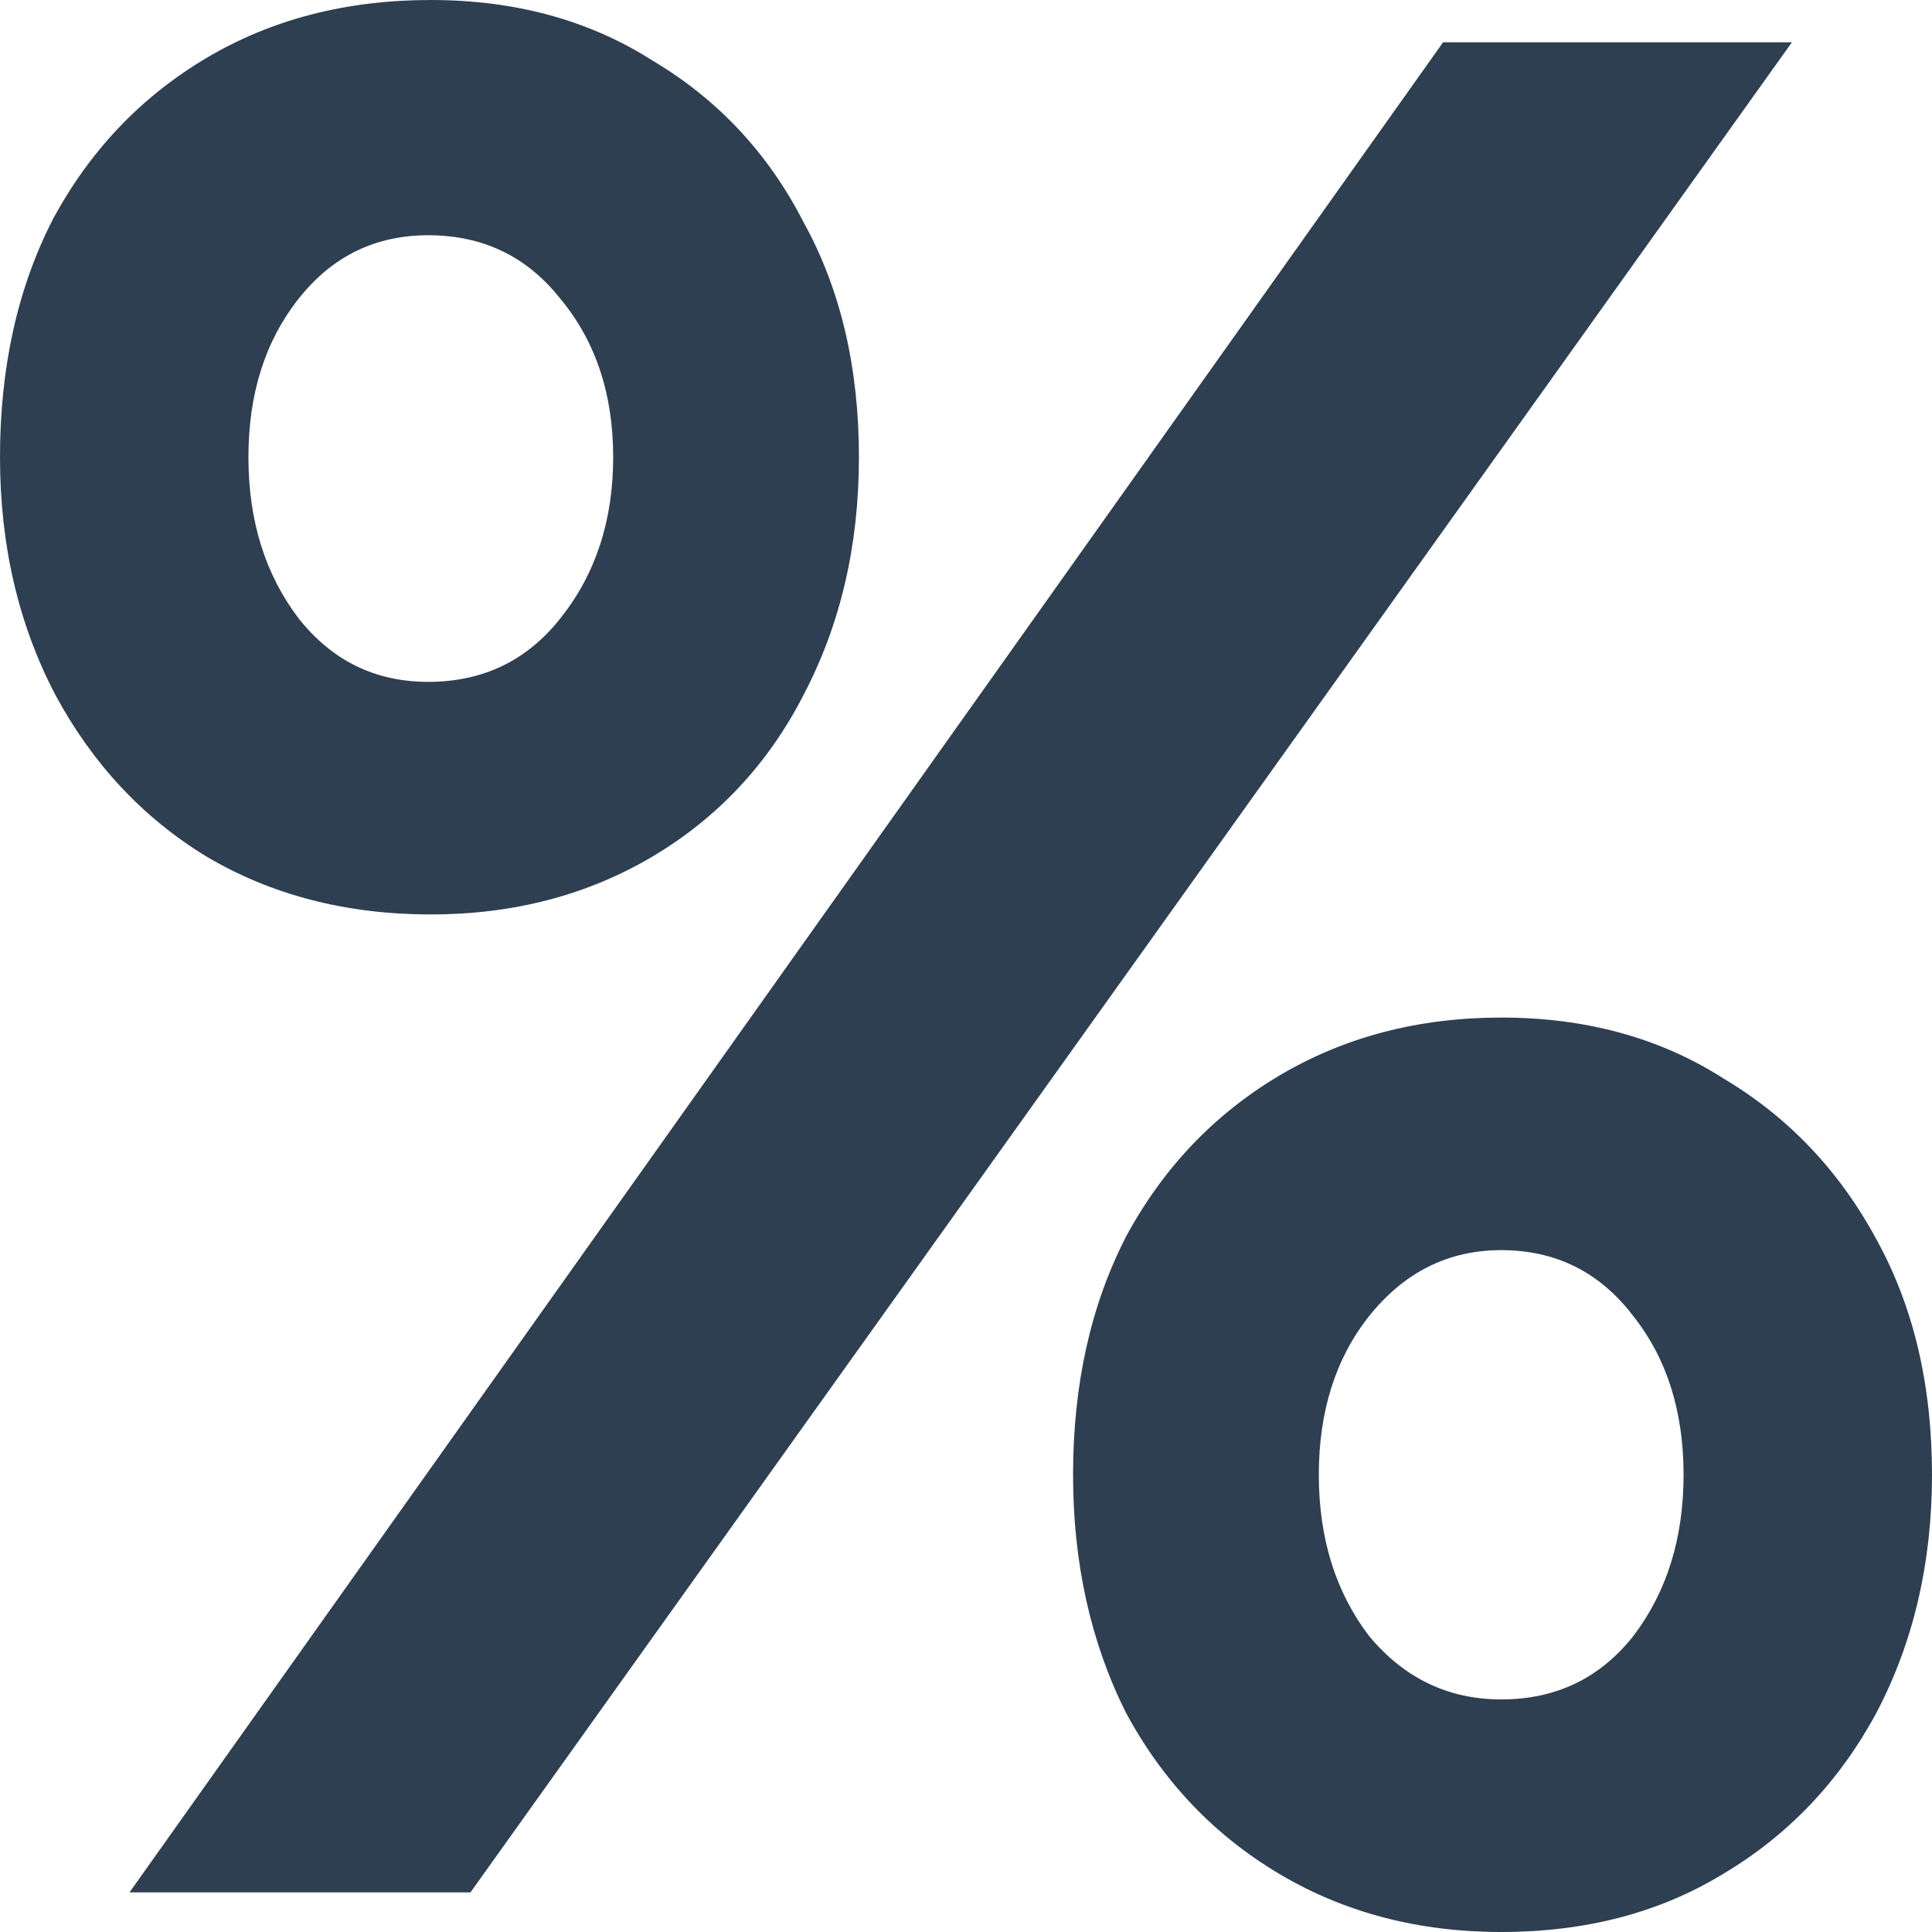 <svg width="29" height="29" viewBox="0 0 29 29" fill="none" xmlns="http://www.w3.org/2000/svg">
<path d="M1.944 28.405L21.661 0.635H26.897L7.062 28.405H1.944ZM22.534 29C21.291 29 20.18 28.709 19.201 28.127C18.223 27.545 17.456 26.739 16.9 25.707C16.371 24.649 16.107 23.459 16.107 22.137C16.107 20.788 16.371 19.598 16.9 18.566C17.456 17.535 18.223 16.728 19.201 16.146C20.18 15.565 21.291 15.274 22.534 15.274C23.803 15.274 24.914 15.578 25.866 16.186C26.845 16.768 27.611 17.575 28.167 18.606C28.722 19.611 29 20.788 29 22.137C29 23.459 28.722 24.649 28.167 25.707C27.611 26.739 26.845 27.545 25.866 28.127C24.914 28.709 23.803 29 22.534 29ZM22.534 25.509C23.353 25.509 24.015 25.192 24.517 24.557C25.02 23.896 25.271 23.089 25.271 22.137C25.271 21.185 25.02 20.391 24.517 19.756C24.015 19.095 23.353 18.765 22.534 18.765C21.74 18.765 21.079 19.095 20.55 19.756C20.047 20.391 19.796 21.185 19.796 22.137C19.796 23.089 20.047 23.896 20.55 24.557C21.079 25.192 21.74 25.509 22.534 25.509ZM6.466 13.726C5.197 13.726 4.073 13.435 3.094 12.854C2.142 12.272 1.389 11.465 0.833 10.434C0.278 9.376 0 8.186 0 6.863C0 5.514 0.264 4.324 0.793 3.293C1.349 2.261 2.116 1.455 3.094 0.873C4.073 0.291 5.197 0 6.466 0C7.736 0 8.847 0.304 9.799 0.912C10.777 1.494 11.531 2.301 12.06 3.332C12.616 4.337 12.893 5.514 12.893 6.863C12.893 8.186 12.616 9.376 12.06 10.434C11.531 11.465 10.777 12.272 9.799 12.854C8.82 13.435 7.71 13.726 6.466 13.726ZM6.427 10.235C7.247 10.235 7.908 9.918 8.41 9.283C8.939 8.622 9.204 7.815 9.204 6.863C9.204 5.911 8.939 5.118 8.41 4.483C7.908 3.848 7.247 3.531 6.427 3.531C5.633 3.531 4.985 3.848 4.483 4.483C3.98 5.118 3.729 5.911 3.729 6.863C3.729 7.815 3.98 8.622 4.483 9.283C4.985 9.918 5.633 10.235 6.427 10.235Z" fill="#2D3F51"/>
</svg>

